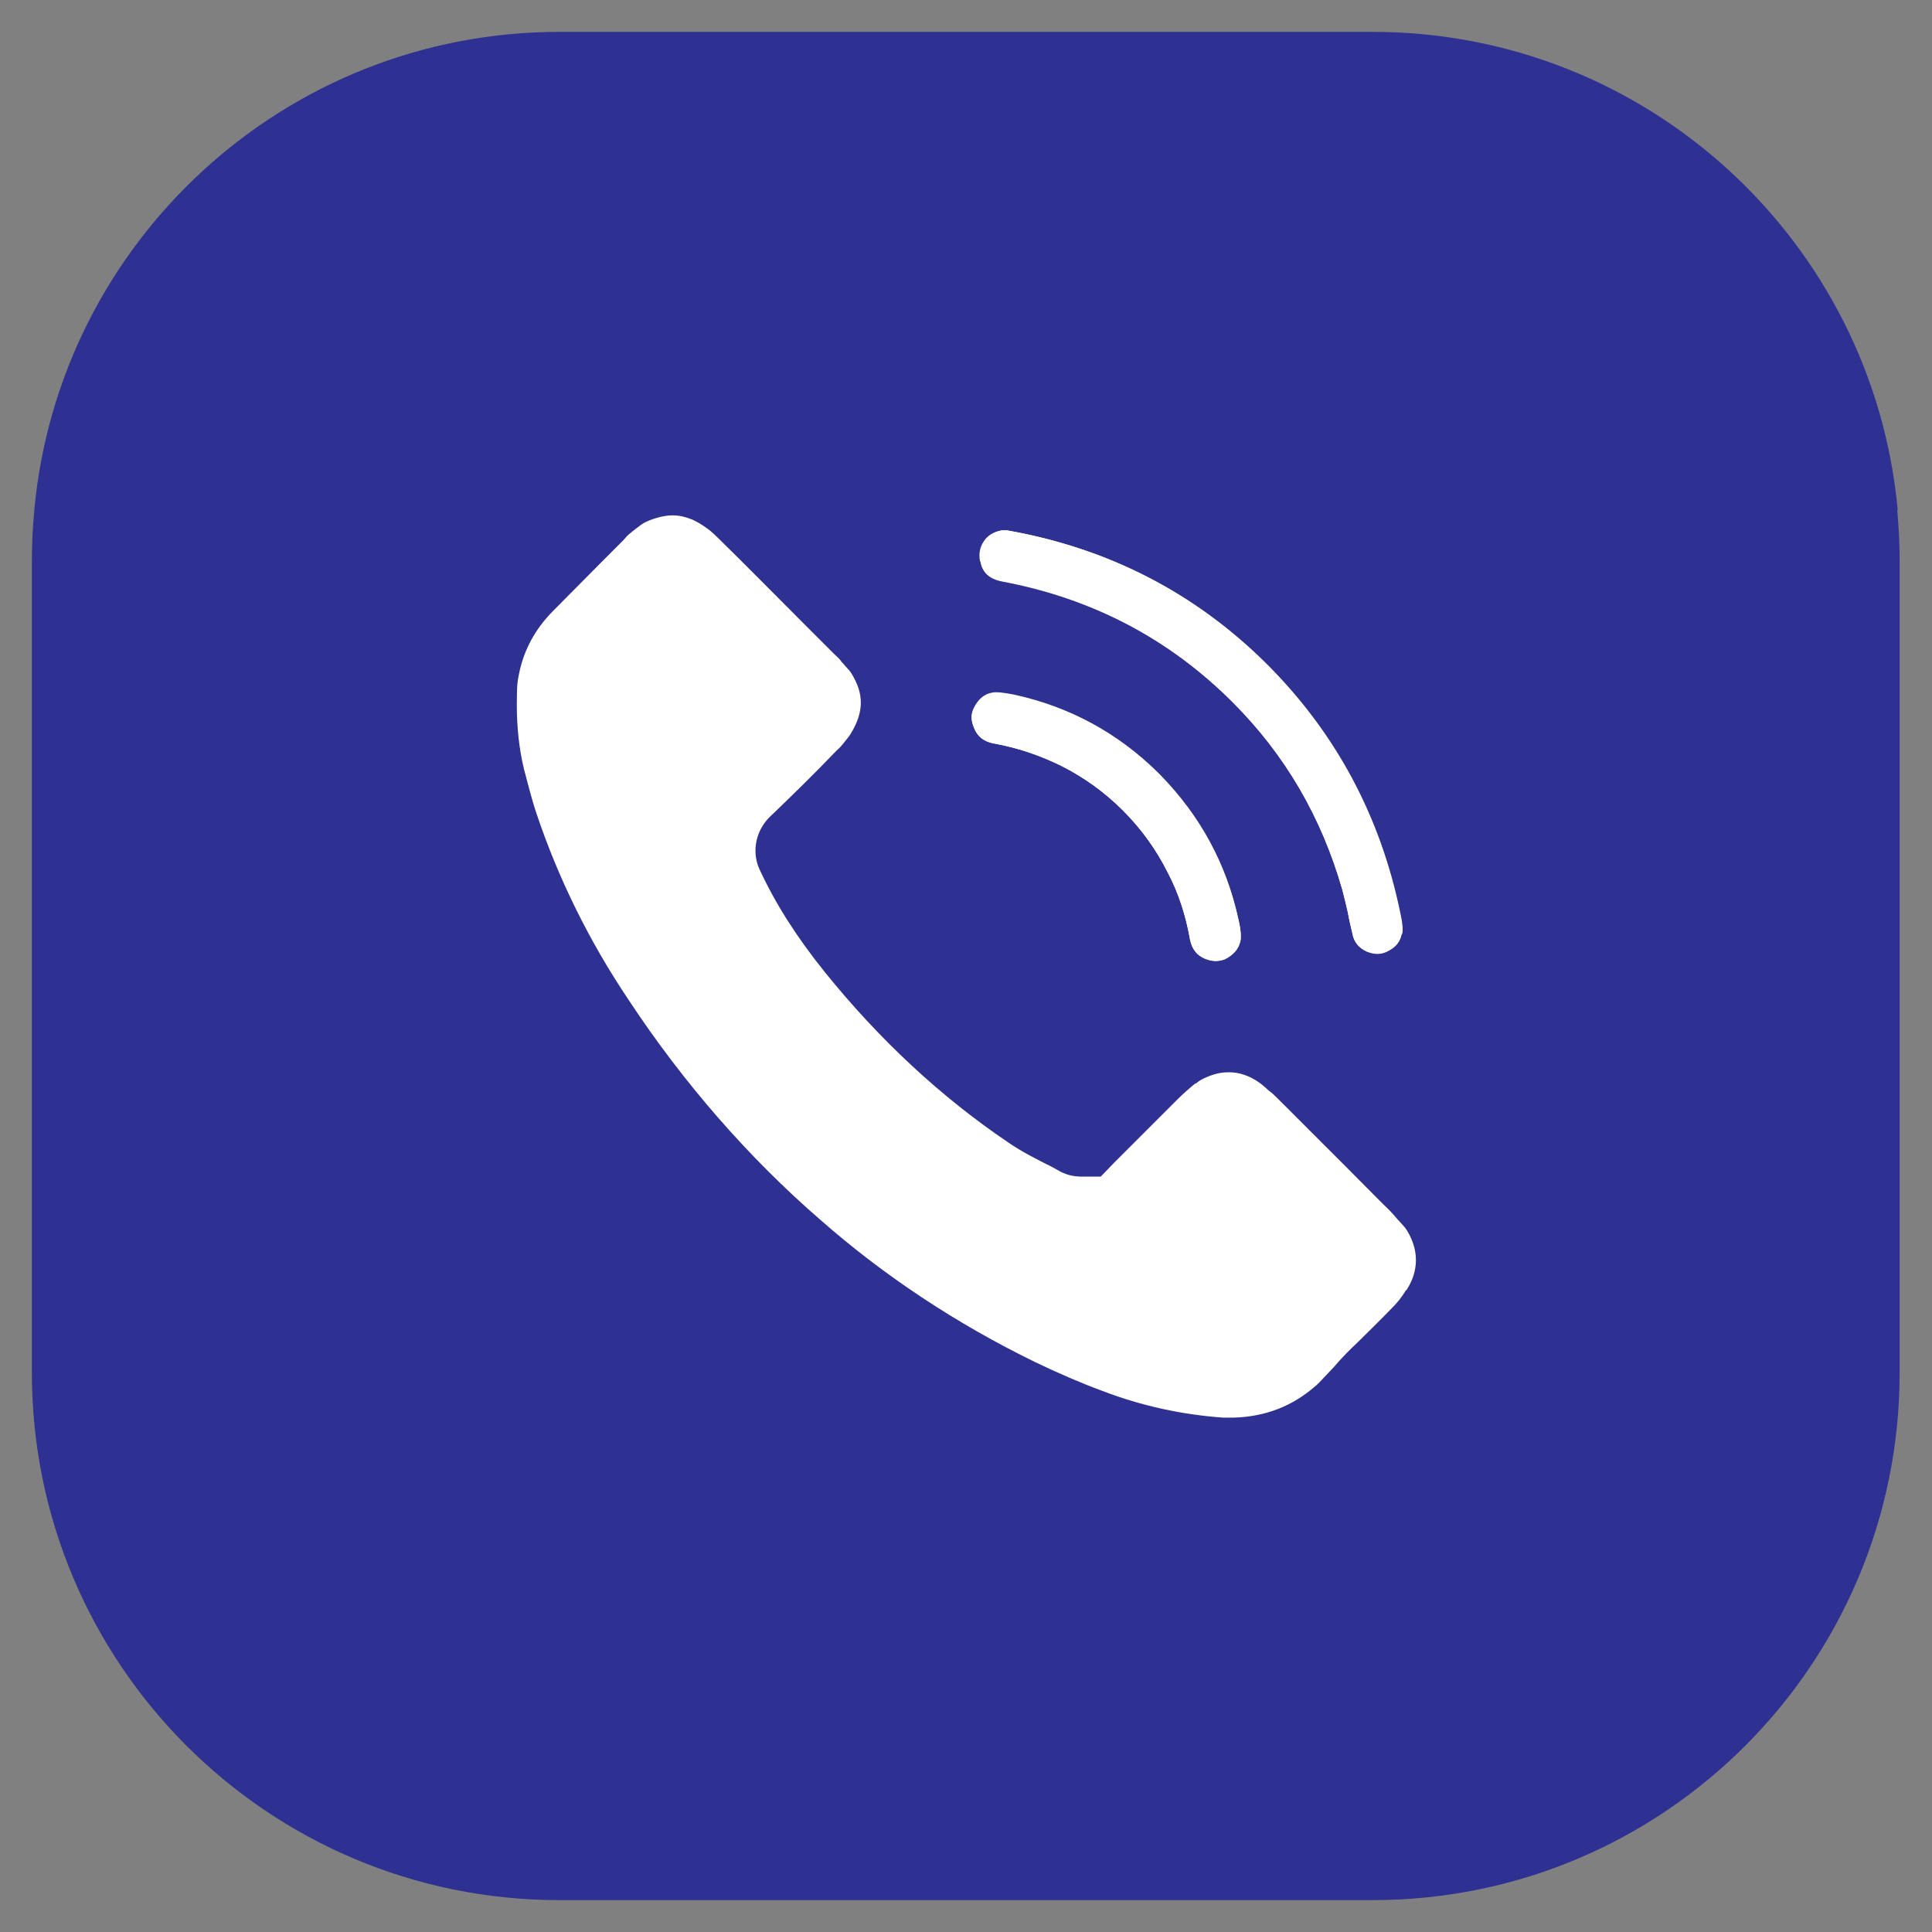 <svg xmlns="http://www.w3.org/2000/svg" viewBox="0 0 400 400"><rect x="0" y="0" width="400" height="400" fill="#808080" stroke="none"/><defs><style>      .cls-1 {        fill: #2e3192;      }      .cls-2 {        fill: #fff;      }    </style></defs><g><g id="Layer_1"><g><path class="cls-1" d="M392.9,105.6c-5.1-55.5-51.8-99-108.7-99H115.8C59,6.6,12.2,50.1,7.1,105.6c-.3,3.4-.5,6.7-.5,10.2v168.4c0,60.3,48.9,109.2,109.2,109.2h168.4c60.3,0,109.1-48.9,109.1-109.2V115.8c0-3.4-.2-6.8-.5-10.2Z"></path><g><path class="cls-2" d="M201.7,150.6c-.7-1.5-.7-2.8-.1-4,.9-1.8,2.1-2.9,3.8-3.2.9-.2,2.4,0,4.5.4,11.5,2.5,21.5,7.9,29.9,16.2,0,0,.1.1.2.2l.2.2c8.3,8.5,13.7,18.4,16.2,29.9.5,2.1.6,3.6.4,4.5-.3,1.6-1.4,2.9-3.2,3.8-1.3.5-2.6.5-4.1-.1-1.7-.7-2.7-2-3.1-3.9-.9-5.1-2.4-9.7-4.6-13.9-2.4-4.8-5.5-9.1-9.3-12.9-3.8-3.8-8.1-6.9-12.9-9.3-4.3-2.1-8.9-3.7-14-4.6-1.9-.4-3.2-1.4-3.9-3.1Z"></path><path class="cls-2" d="M202.9,116.2c-.3-1.6,0-2.9.7-4,.8-1.3,2.1-2.1,3.8-2.4h1c21,3.7,38.9,12.9,53.8,27.7,14.3,14.3,23.6,31.6,27.7,51.9.4,1.8.5,3.2.3,4-.3,1.5-1.1,2.6-2.6,3.4-1.5.9-3,.9-4.7.2-1.5-.7-2.6-1.9-2.9-3.7-.4-1.6-.7-3-1-4.6-.3-1.4-.7-2.9-1.1-4.5-4.3-15-11.8-27.9-22.7-38.8-13.2-13.2-29.1-21.5-47.7-25-2.6-.5-4.1-1.8-4.5-4.1Z"></path><path class="cls-2" d="M291.1,267.1c-.9,1.5-1.8,2.6-2.8,3.6-.4.4-2.2,2.3-7.2,7.2-1.6,1.5-3.3,3.2-5,5.2-2.7,2.9-3.6,3.8-3.8,3.9-4.8,4.2-10.4,6.3-16.8,6.5h-2.3c-8.4-.6-16.8-2.4-24.9-5.5-4.6-1.7-9.2-3.7-14-6-16.4-8-31.3-17.9-44.4-29.4-15-13-28.4-28.4-39.7-45.5-8.2-12.2-14.6-25.2-19.1-38.6-1.1-3.2-2.2-7.8-2.6-9.2-1-4.1-1.5-8.6-1.5-13.4s.2-4.9.5-6.6c1-4.8,3.3-9,6.8-12.6,7.9-8,12.8-12.9,14.8-14.9l.7-.8c.4-.4,1.5-1.3,3-2.4.4-.3,1.6-1,4-1.6.9-.2,1.7-.3,2.5-.3,1.3,0,2.6.3,4.1.9.6.3,1.7.8,3.4,2.1.3.2,1.1.9,3.4,3.2,3.3,3.2,8.9,8.9,17.1,17.1l5.4,5.4c.5.5,1,.9,1.3,1.3l.2.3.3.3.6.7c.5.5,1,1.1,1.1,1.3,2.7,4.3,2.7,8,0,12.5-.2.4-1,1.4-1.5,2l-.5.6c-.3.4-.7.7-1.1,1.1-4.4,4.6-9,9.1-13.9,13.8-2.8,2.9-3.6,7.2-1.9,10.8,3.3,7.1,7.7,14,13.5,21.2,11.3,14,24,25.8,37.9,35.2,2.9,2,5.9,3.5,9.1,5.1l1.8,1c1.4.7,2.8,1,4.3,1h4c0,0,2.7-2.8,2.7-2.8,2.3-2.3,4.6-4.6,6.8-6.8l6.3-6.3c1.3-1.3,2.9-2.7,3.8-3.4h.2c0-.1.2-.2.2-.2.3-.3,1.1-.8,2.7-1.4,1.3-.5,2.5-.7,3.8-.7,2.2,0,4.3.7,6.4,2.2,0,0,.6.4,2,1.7h.1c0,.1.2.2.2.2.6.5,1.3,1.2,2.1,2l14.5,14.5c3.9,3.9,6.5,6.6,7.9,7.9.6.6,1.1,1.2,1.7,1.9.9,1,1.6,1.7,1.9,2.2,2.6,4.1,2.6,8.5,0,12.5Z"></path><g><path class="cls-2" d="M290.2,193.3c-.3,1.5-1.1,2.6-2.6,3.4-1.5.9-3,.9-4.7.2-1.5-.7-2.6-1.9-2.9-3.7-.4-1.6-.7-3-1-4.6-.3-1.4-.7-2.9-1.1-4.5-4.3-15-11.8-27.9-22.7-38.8-13.2-13.2-29.1-21.5-47.7-25-2.6-.5-4.1-1.8-4.5-4.1-.3-1.6,0-2.9.7-4,.8-1.3,2.1-2.1,3.8-2.4h1c21,3.7,38.9,12.9,53.8,27.7,14.3,14.3,23.6,31.6,27.7,51.9.4,1.8.5,3.2.3,4Z"></path><path class="cls-2" d="M256.8,194.8c-.3,1.6-1.4,2.9-3.2,3.8-1.3.5-2.6.5-4.1-.1-1.7-.7-2.7-2-3.1-3.9-.9-5.1-2.4-9.7-4.6-13.9-2.4-4.8-5.5-9.1-9.3-12.9-3.8-3.8-8.1-6.9-12.9-9.3-4.3-2.1-8.9-3.7-14-4.6-1.9-.4-3.2-1.4-3.9-3.1-.7-1.5-.7-2.8-.1-4,.9-1.8,2.1-2.9,3.8-3.2.9-.2,2.4,0,4.5.4,11.5,2.5,21.5,7.9,29.9,16.2,0,0,.1.1.2.2l.2.2c8.3,8.5,13.7,18.4,16.2,29.9.5,2.1.6,3.6.4,4.5Z"></path></g></g></g></g></g></svg>